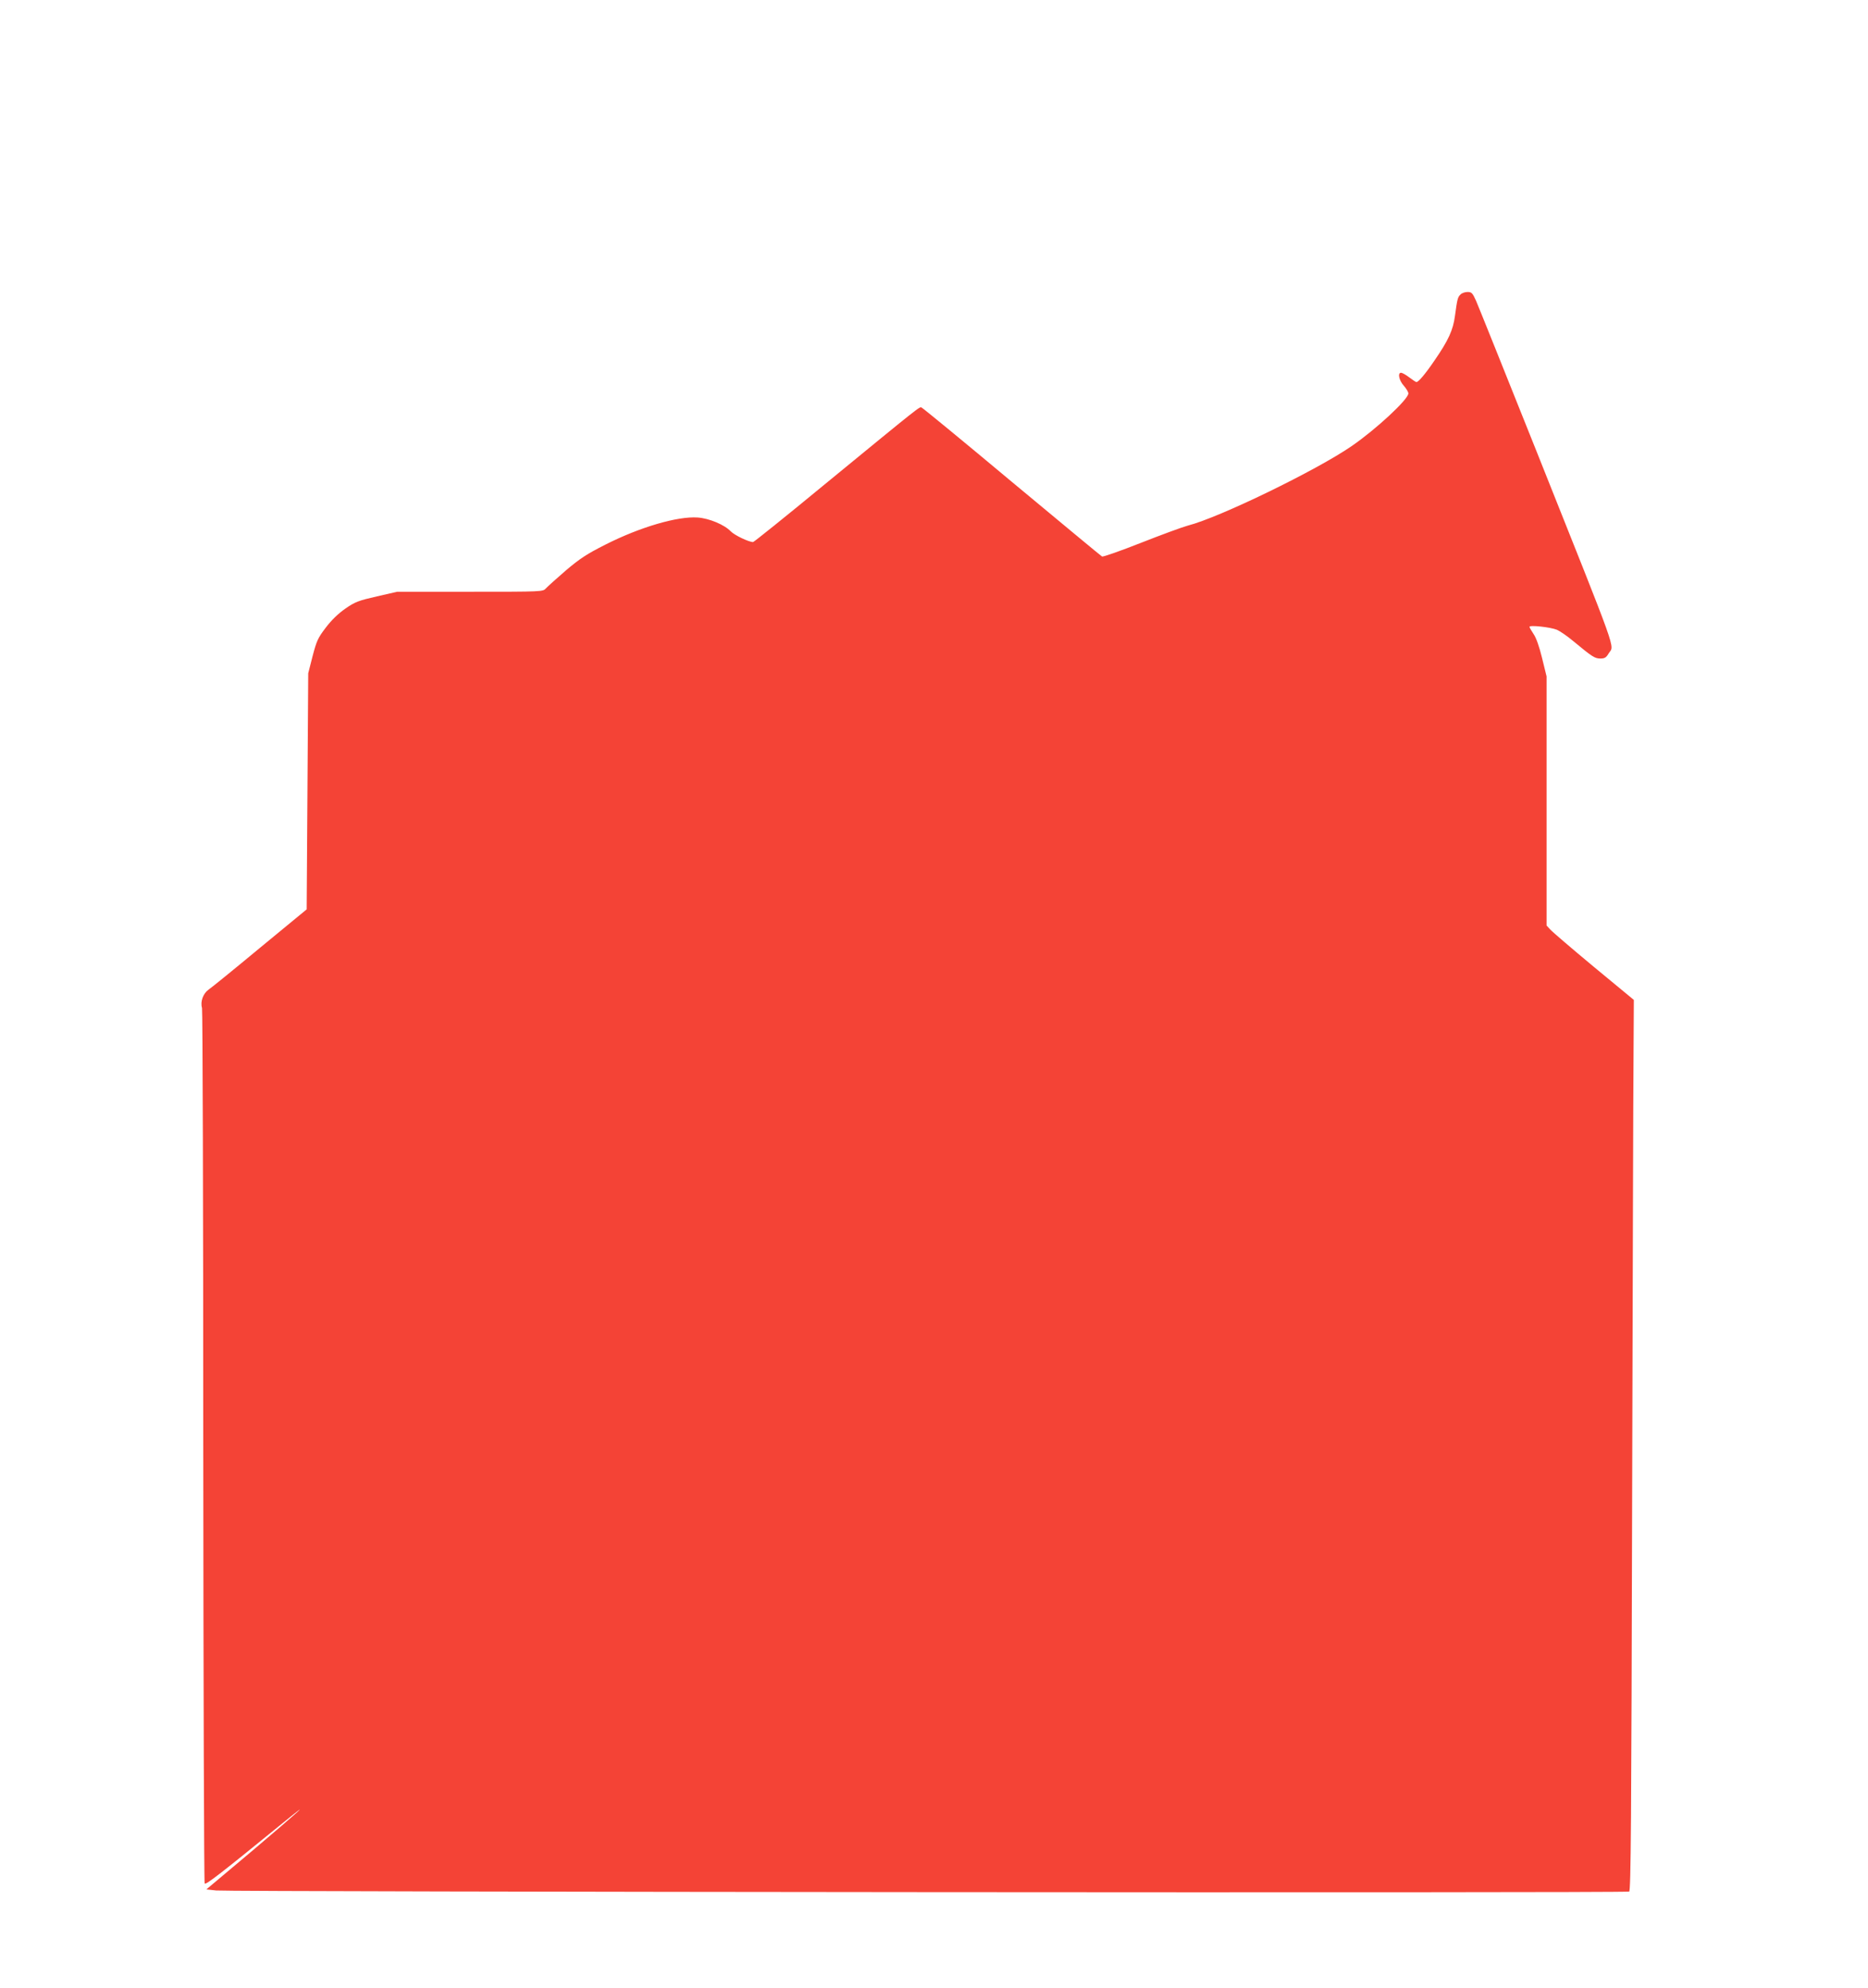 <?xml version="1.0" standalone="no"?>
<!DOCTYPE svg PUBLIC "-//W3C//DTD SVG 20010904//EN"
 "http://www.w3.org/TR/2001/REC-SVG-20010904/DTD/svg10.dtd">
<svg version="1.0" xmlns="http://www.w3.org/2000/svg"
 width="1203pt" height="1280pt" viewBox="0 0 1203 1280"
 preserveAspectRatio="xMidYMid meet">
<g transform="translate(0,1280) scale(0.1,-0.1)"
fill="#f44336" stroke="none">
<path d="M9406 10904 c-18 -17 -21 -27 -36 -138 -12 -91 -42 -157 -131 -286
-59 -87 -104 -140 -117 -140 -4 0 -25 14 -46 30 -22 17 -46 30 -53 30 -23 0
-14 -48 17 -83 17 -19 30 -42 30 -50 0 -38 -208 -231 -365 -339 -226 -156
-854 -461 -1055 -512 -34 -9 -170 -59 -302 -111 -132 -52 -245 -92 -251 -88
-6 3 -267 220 -580 480 -312 261 -574 476 -582 479 -14 6 0 17 -628 -498 -246
-203 -452 -368 -457 -368 -28 0 -120 44 -144 69 -41 43 -140 84 -213 89 -130
9 -372 -62 -593 -174 -121 -61 -165 -90 -256 -167 -60 -52 -118 -104 -128
-115 -19 -22 -21 -22 -488 -22 l-470 0 -131 -30 c-118 -27 -140 -35 -202 -78
-46 -32 -89 -73 -127 -123 -51 -67 -59 -85 -85 -184 l-28 -110 -5 -760 -5
-760 -300 -247 c-165 -137 -314 -258 -332 -270 -35 -25 -54 -77 -42 -118 4
-14 8 -1285 8 -2825 1 -1540 5 -2805 9 -2812 7 -11 101 62 510 395 198 161 98
71 -198 -180 l-301 -253 63 -7 c93 -9 9084 -17 9100 -7 11 7 14 448 19 2511 4
1377 7 2667 9 2866 l2 364 -259 214 c-142 118 -268 226 -280 240 l-23 25 0
802 0 802 -29 118 c-18 74 -38 131 -55 155 -14 21 -26 42 -26 46 0 13 136 -2
177 -19 20 -9 67 -41 105 -73 123 -102 139 -112 175 -112 27 0 37 6 53 33 36
58 73 -47 -463 1297 -201 503 -377 941 -391 973 -23 51 -29 57 -55 57 -16 0
-37 -7 -45 -16z"/>
</g>
</svg>

